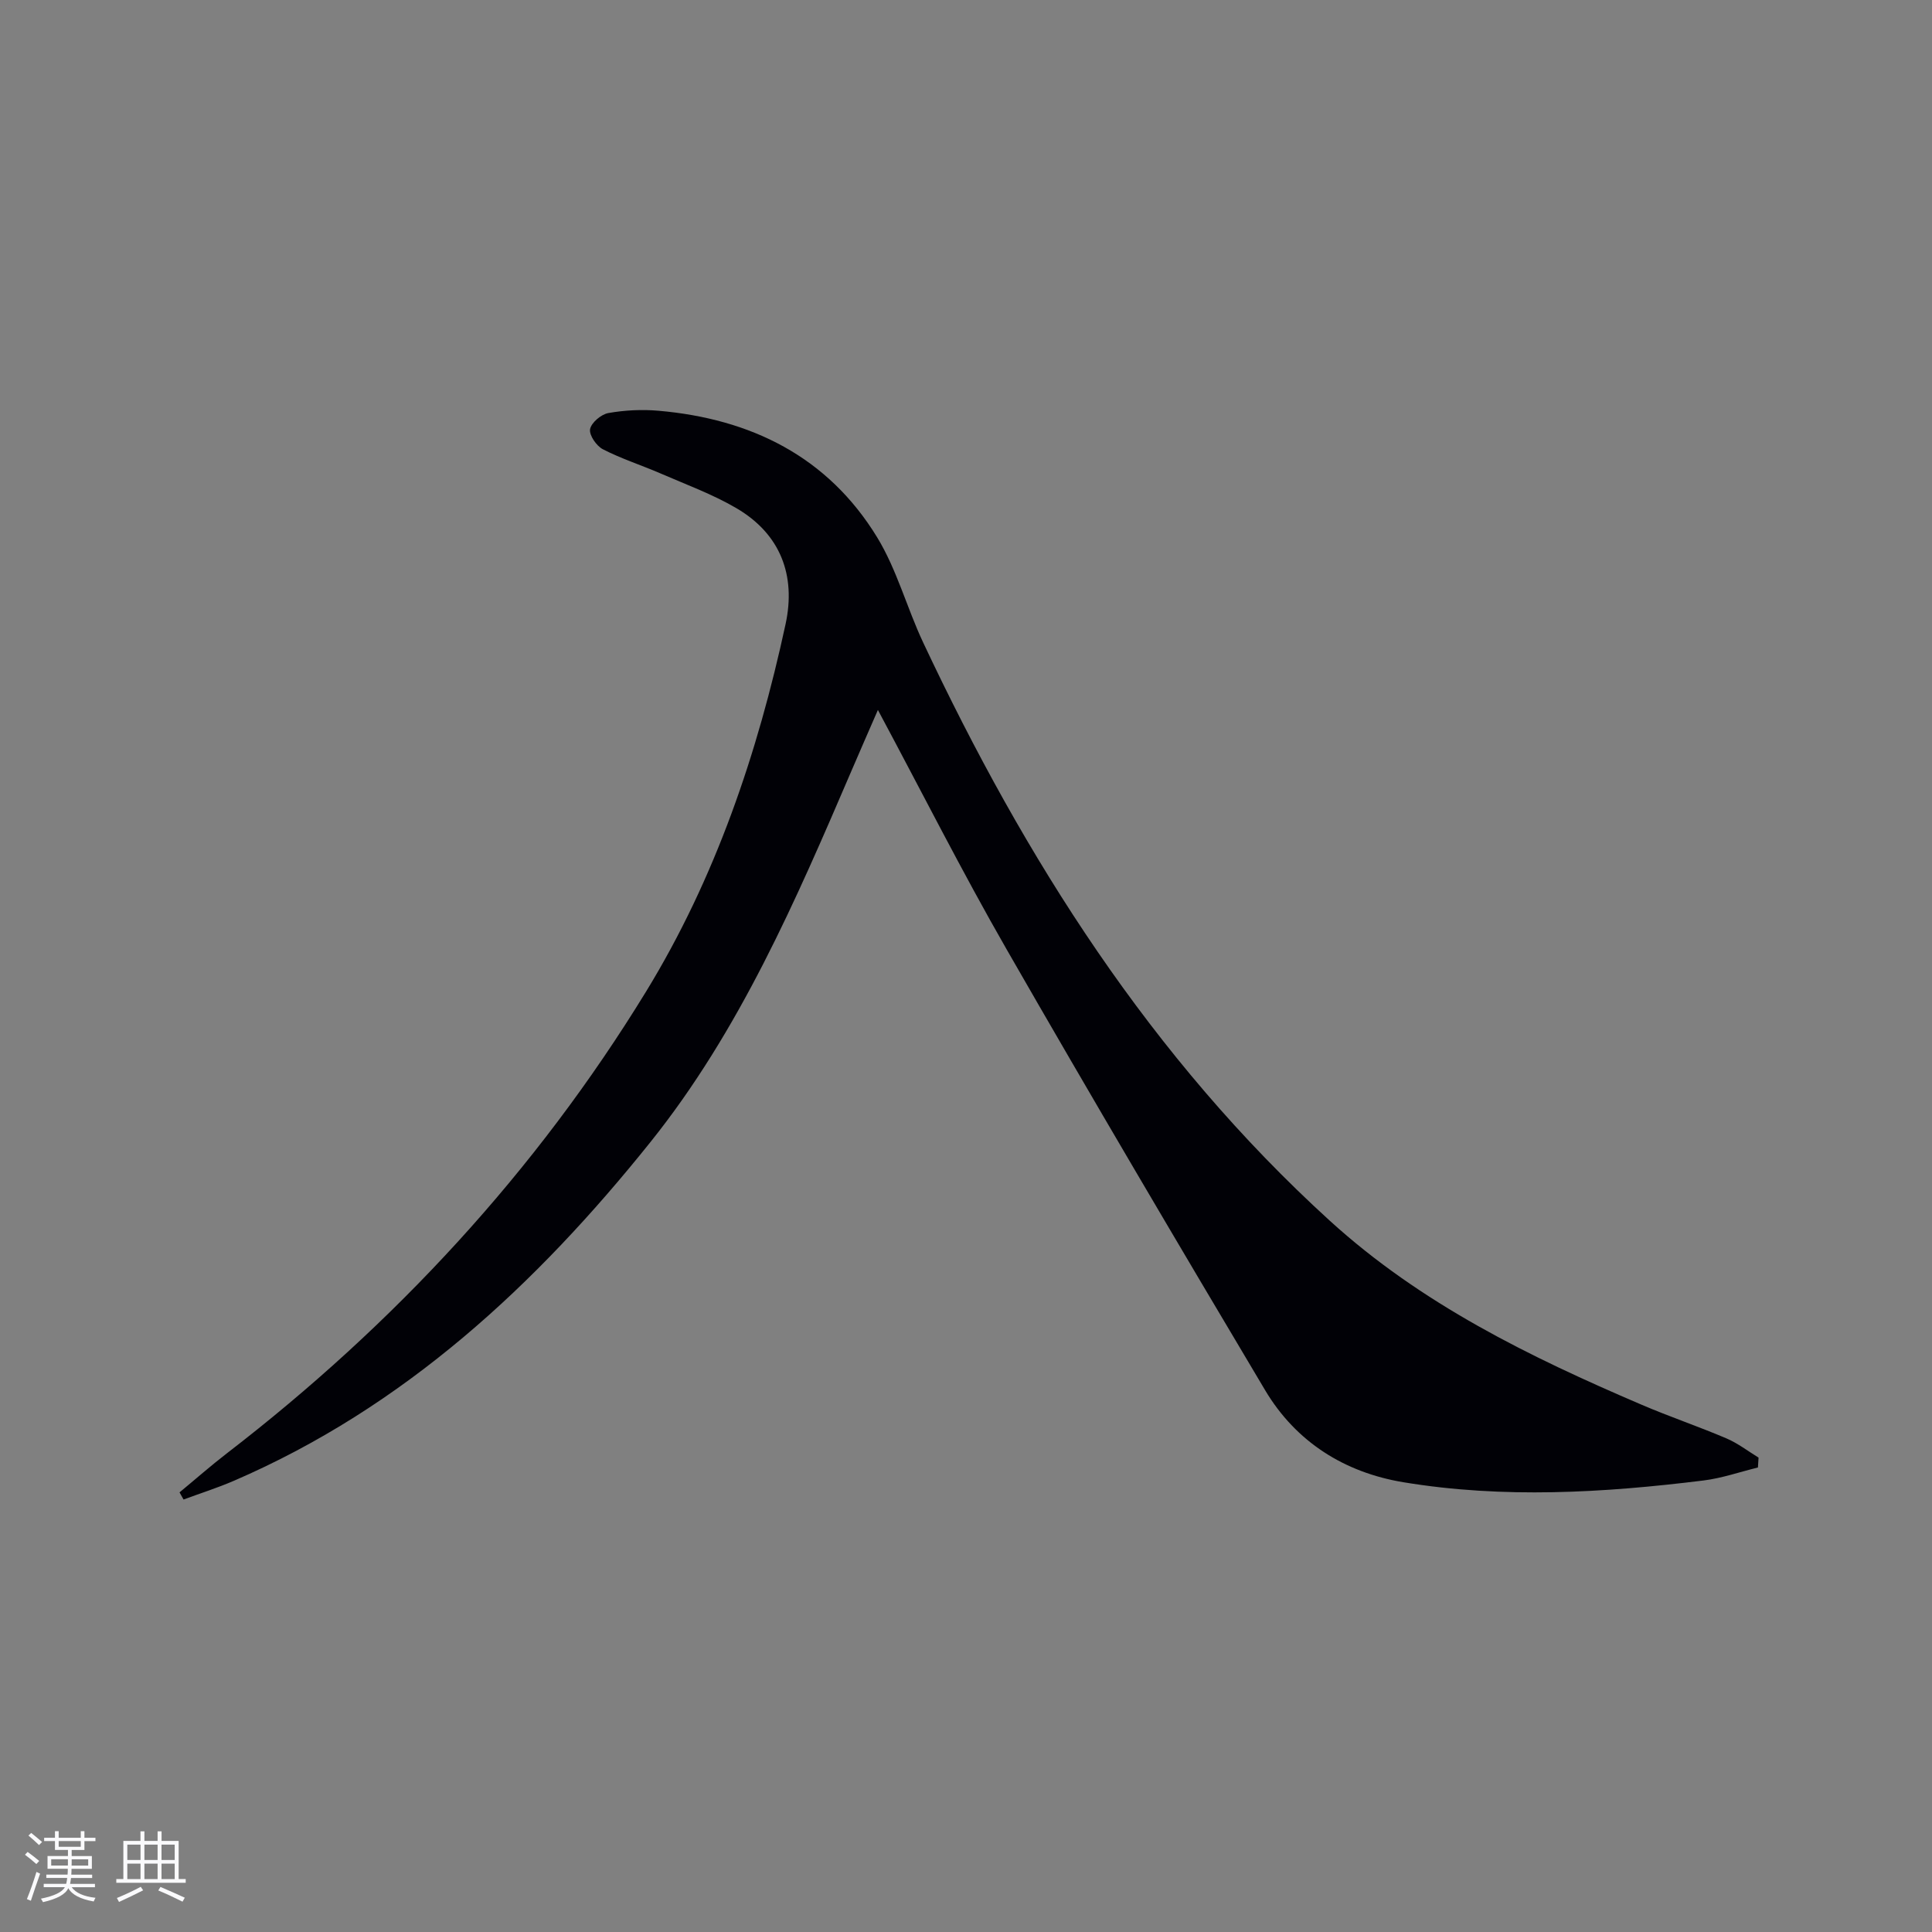 <svg enable-background="new 0 0 400 400" viewBox="0 0 400 400" xmlns="http://www.w3.org/2000/svg"><rect x="0" y="0" width="400" height="400" fill="#808080" stroke="none"/><path d="m363.96 303.83c-3.76.92-7.47 2.22-11.28 2.69-20.69 2.56-41.45 3.78-62.13.36-12.18-2.02-22.24-8.33-28.63-19.07-18.03-30.29-35.95-60.66-53.5-91.24-9.18-15.98-17.49-32.46-26.66-49.58-1.99 4.58-3.73 8.53-5.43 12.5-11.56 26.92-23.19 53.9-41.66 76.96-23.65 29.53-50.93 54.89-86.29 70.15-3.39 1.46-6.92 2.58-10.38 3.86-.28-.49-.55-.98-.83-1.48 3.27-2.7 6.46-5.51 9.81-8.09 34.65-26.68 63.95-58.3 86.79-95.61 14.36-23.47 23.09-49.3 28.88-76.09 2.17-10.06-1.05-18.63-10.19-23.98-4.95-2.9-10.44-4.9-15.73-7.2-3.95-1.71-8.09-3.03-11.9-4.99-1.34-.69-2.88-2.92-2.66-4.16.24-1.34 2.28-3.07 3.77-3.34 3.39-.6 6.95-.78 10.39-.48 19.14 1.67 35.05 9.48 45.27 26.2 4.09 6.7 6.15 14.6 9.53 21.78 21.06 44.8 47.19 86.01 84.16 119.69 18.91 17.23 41.38 28.19 64.53 38.1 5.8 2.49 11.8 4.51 17.61 6.99 2.36 1 4.45 2.63 6.66 3.98-.05.67-.09 1.36-.13 2.05z" fill="#010106"/><g fill="#fafafc"><path d="m5.17 384 .55-.58c.85.61 1.65 1.24 2.4 1.87l-.59.64c-.83-.73-1.62-1.38-2.36-1.93m1.22 9.53-.82-.34c.71-1.76 1.37-3.64 1.98-5.63.24.13.5.25.76.36-.6 1.67-1.24 3.54-1.92 5.61m-.5-13.5.57-.54c.56.44 1.31 1.06 2.26 1.87l-.64.64c-.68-.66-1.41-1.32-2.19-1.97m3.25.46h2.24v-1.36h.77v1.36h4.57v-1.36h.76v1.36h2.28v.69h-2.28v1.84h-2.64v1.26h4.18v2.64h-4.21c0 .45-.02.86-.05 1.21h4.32v.69h-4.38c-.04.34-.1.75-.19 1.22h5.15v.69h-4.82c.87 1.19 2.51 1.92 4.93 2.19-.17.32-.3.57-.37.76-2.77-.49-4.52-1.41-5.26-2.76-.56 1.26-2.3 2.23-5.24 2.9-.12-.24-.26-.48-.43-.72 2.73-.55 4.38-1.34 4.96-2.38h-4.38v-.69h4.65c.1-.38.17-.79.21-1.22h-4.32v-.69h4.4c.03-.34.05-.75.05-1.21h-4.2v-2.64h4.23v-1.26h-2.69v-1.84h-2.24zm1.46 4.46v1.29h3.45c.01-.4.02-.57.01-.53v-.32-.45h-3.46zm1.55-2.59h4.57v-1.19h-4.57zm6.11 2.59h-3.42v.77c-.01.19-.01.37-.02.53h3.44z"/><path d="m32.63 379.16h.82v1.98h3.54v7.89h1.46v.78h-14.37v-.78h1.46v-7.89h3.54v-1.98h.82v1.98h2.73zm-3.49 11.48.5.73c-1.61.82-3.28 1.63-5 2.41-.13-.27-.28-.55-.44-.82 1.75-.72 3.4-1.49 4.94-2.32m-2.78-5.55h2.73v-3.18h-2.73zm0 3.95h2.73v-3.2h-2.73zm3.54-3.95h2.73v-3.18h-2.73zm0 3.95h2.73v-3.2h-2.73zm7.89 4.68c-1.84-.92-3.51-1.7-5.02-2.32l.45-.73c1.89.8 3.57 1.55 5.04 2.23zm-1.62-11.81h-2.73v3.18h2.73zm-2.73 7.13h2.73v-3.2h-2.73z"/></g></svg>